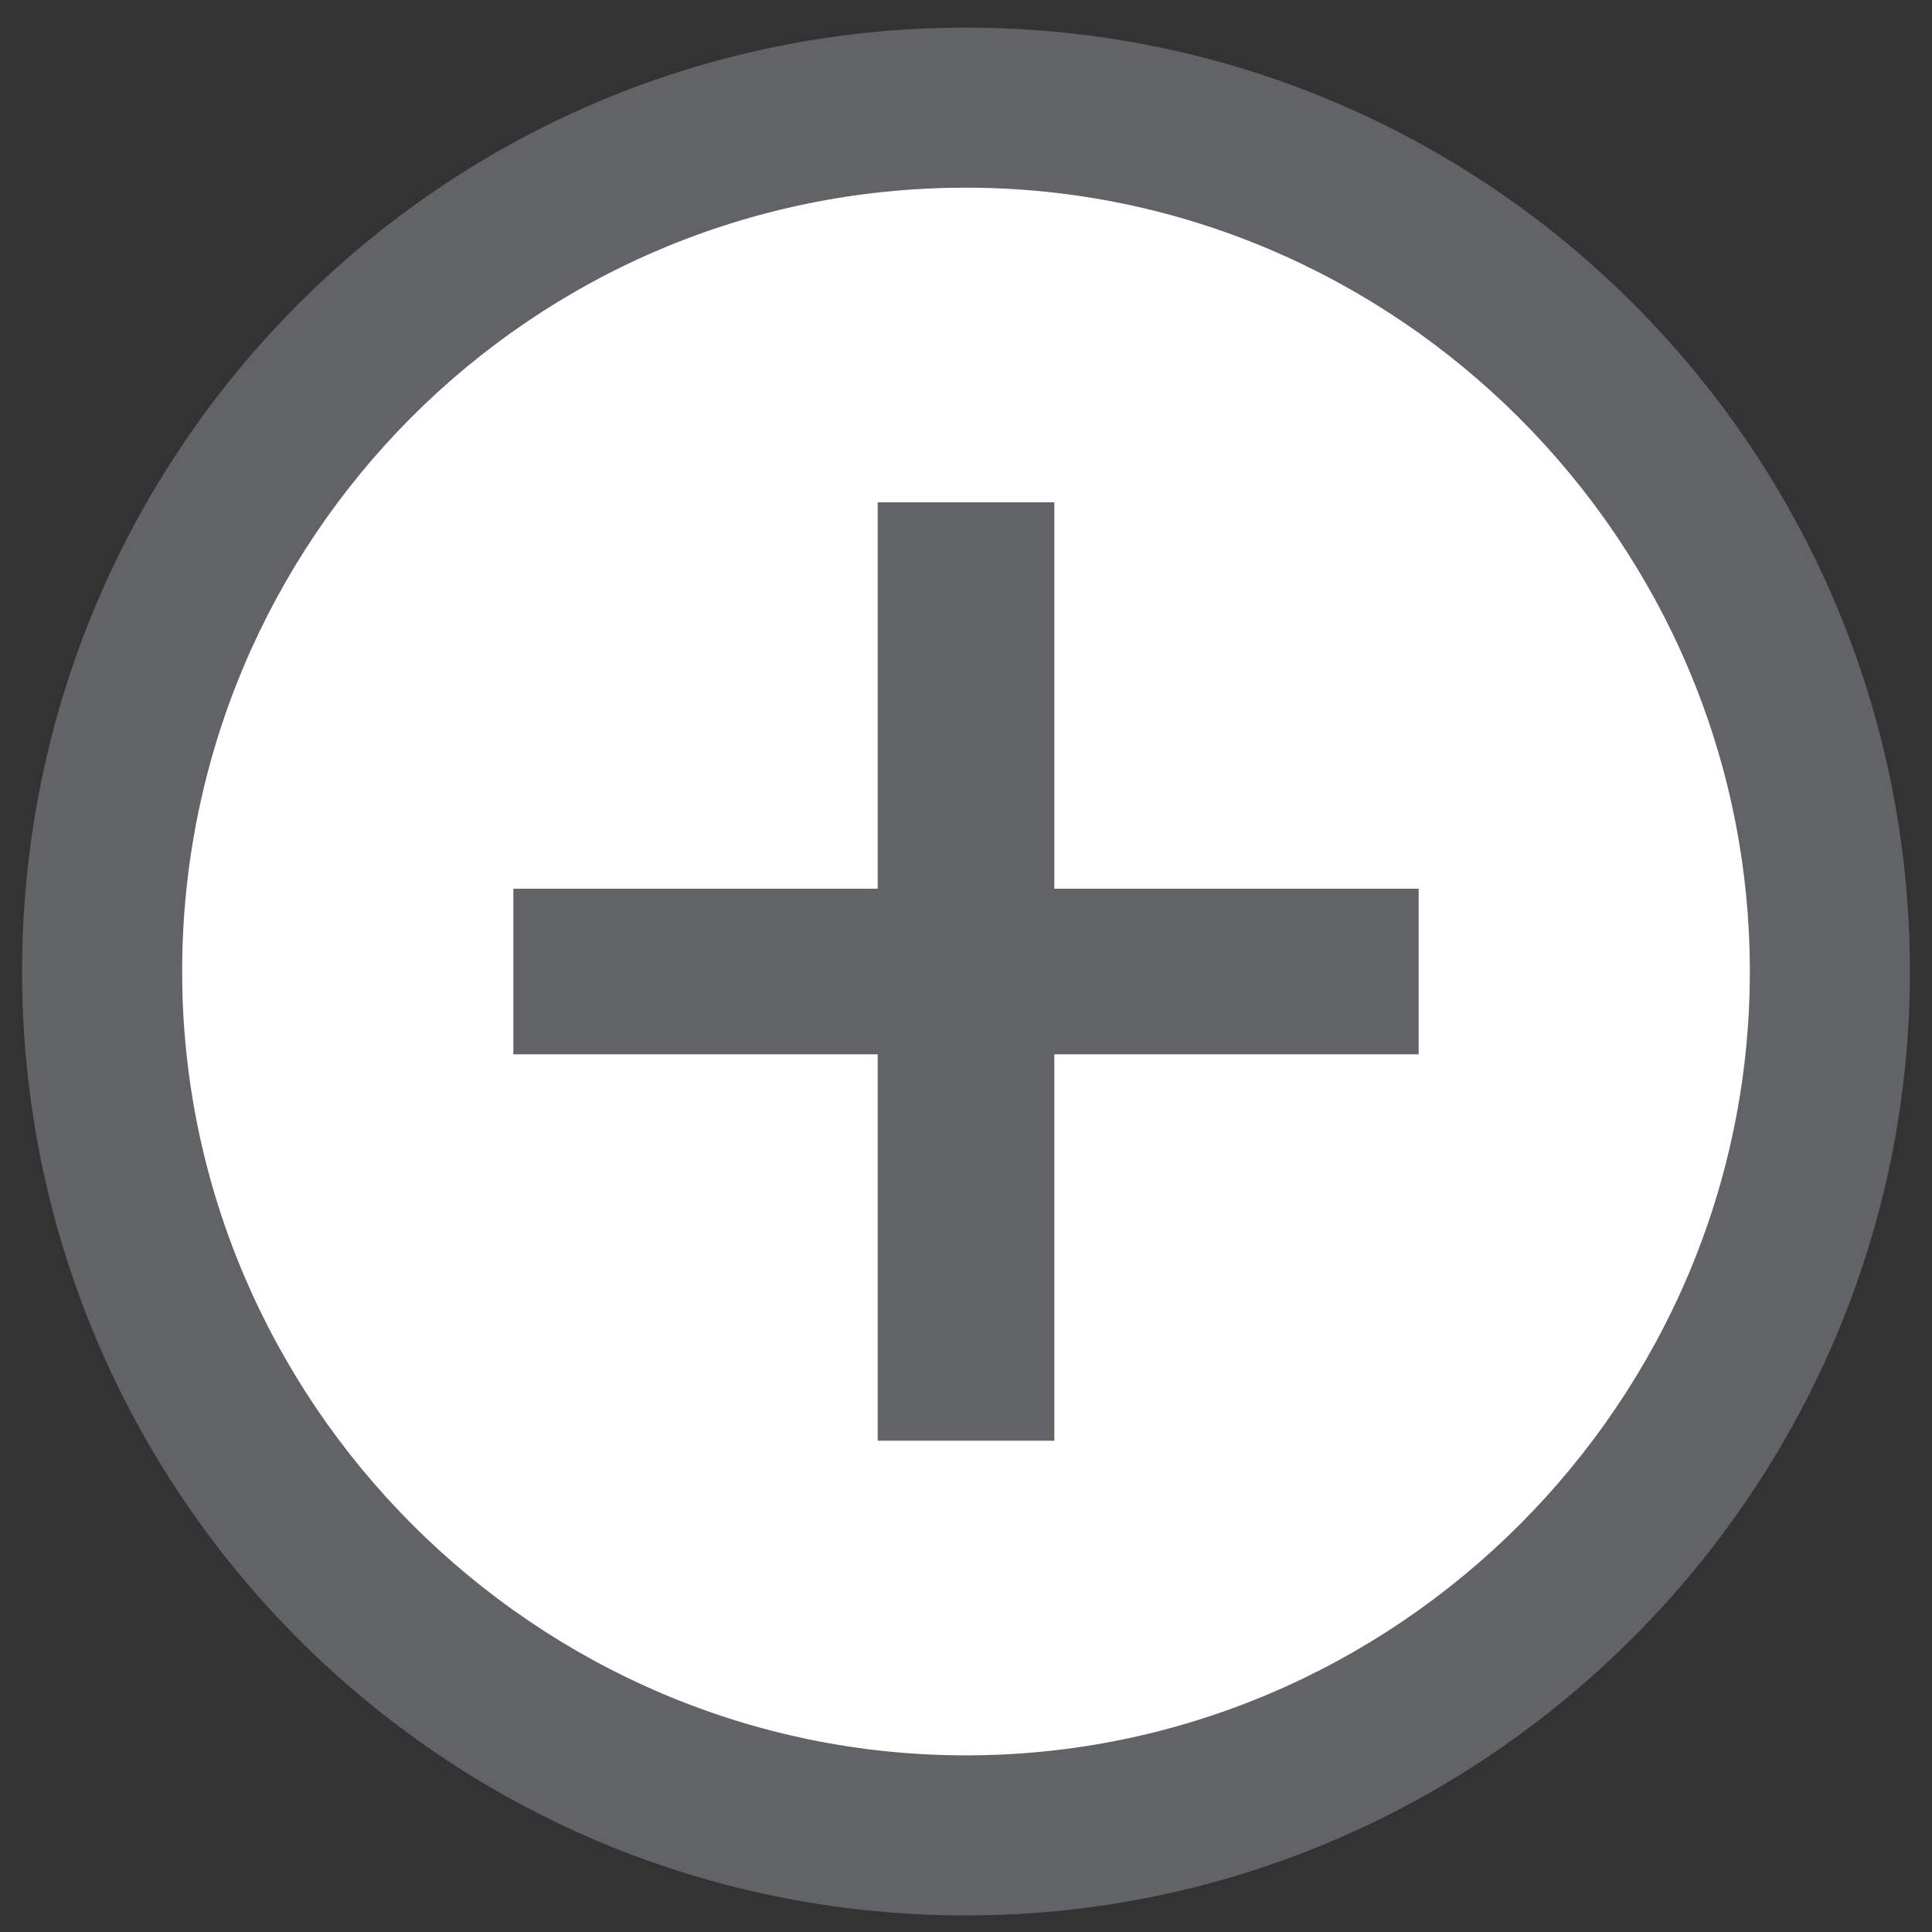 <?xml version="1.0" encoding="utf-8"?>
<!-- Generator: Adobe Illustrator 19.2.0, SVG Export Plug-In . SVG Version: 6.00 Build 0)  -->
<svg version="1.1" id="Layer_1" xmlns="http://www.w3.org/2000/svg" xmlns:xlink="http://www.w3.org/1999/xlink" x="0px" y="0px"
	 viewBox="0 0 35 35" enable-background="new 0 0 35 35" xml:space="preserve">
<rect x="0" y="0" width="35" height="35" fill="#333333" stroke="none"/>
<g>
	<path fill="#FFFFFF" d="M33.1,17.6c0,8.6-7,15.6-15.6,15.6s-15.6-7-15.6-15.6S8.8,2,17.5,2S33.1,9,33.1,17.6"/>
	<path fill="#616366" d="M17.5,34.7C8,34.7,0.4,27,0.4,17.6S8,0.5,17.5,0.5s17.1,7.7,17.1,17.1S26.9,34.7,17.5,34.7z M17.5,3.4
		C9.6,3.4,3.3,9.8,3.3,17.6s6.4,14.2,14.2,14.2s14.2-6.4,14.2-14.2S25.3,3.4,17.5,3.4z"/>
	<rect x="0.4" y="0.5" fill="none" width="34.2" height="34.2"/>
	<polygon fill="#616366" points="15.9,26.1 19.1,26.1 19.1,19.1 25.7,19.1 25.7,16.1 19.1,16.1 19.1,9.1 15.9,9.1 15.9,16.1 
		9.3,16.1 9.3,19.1 15.9,19.1 	"/>
</g>
</svg>
